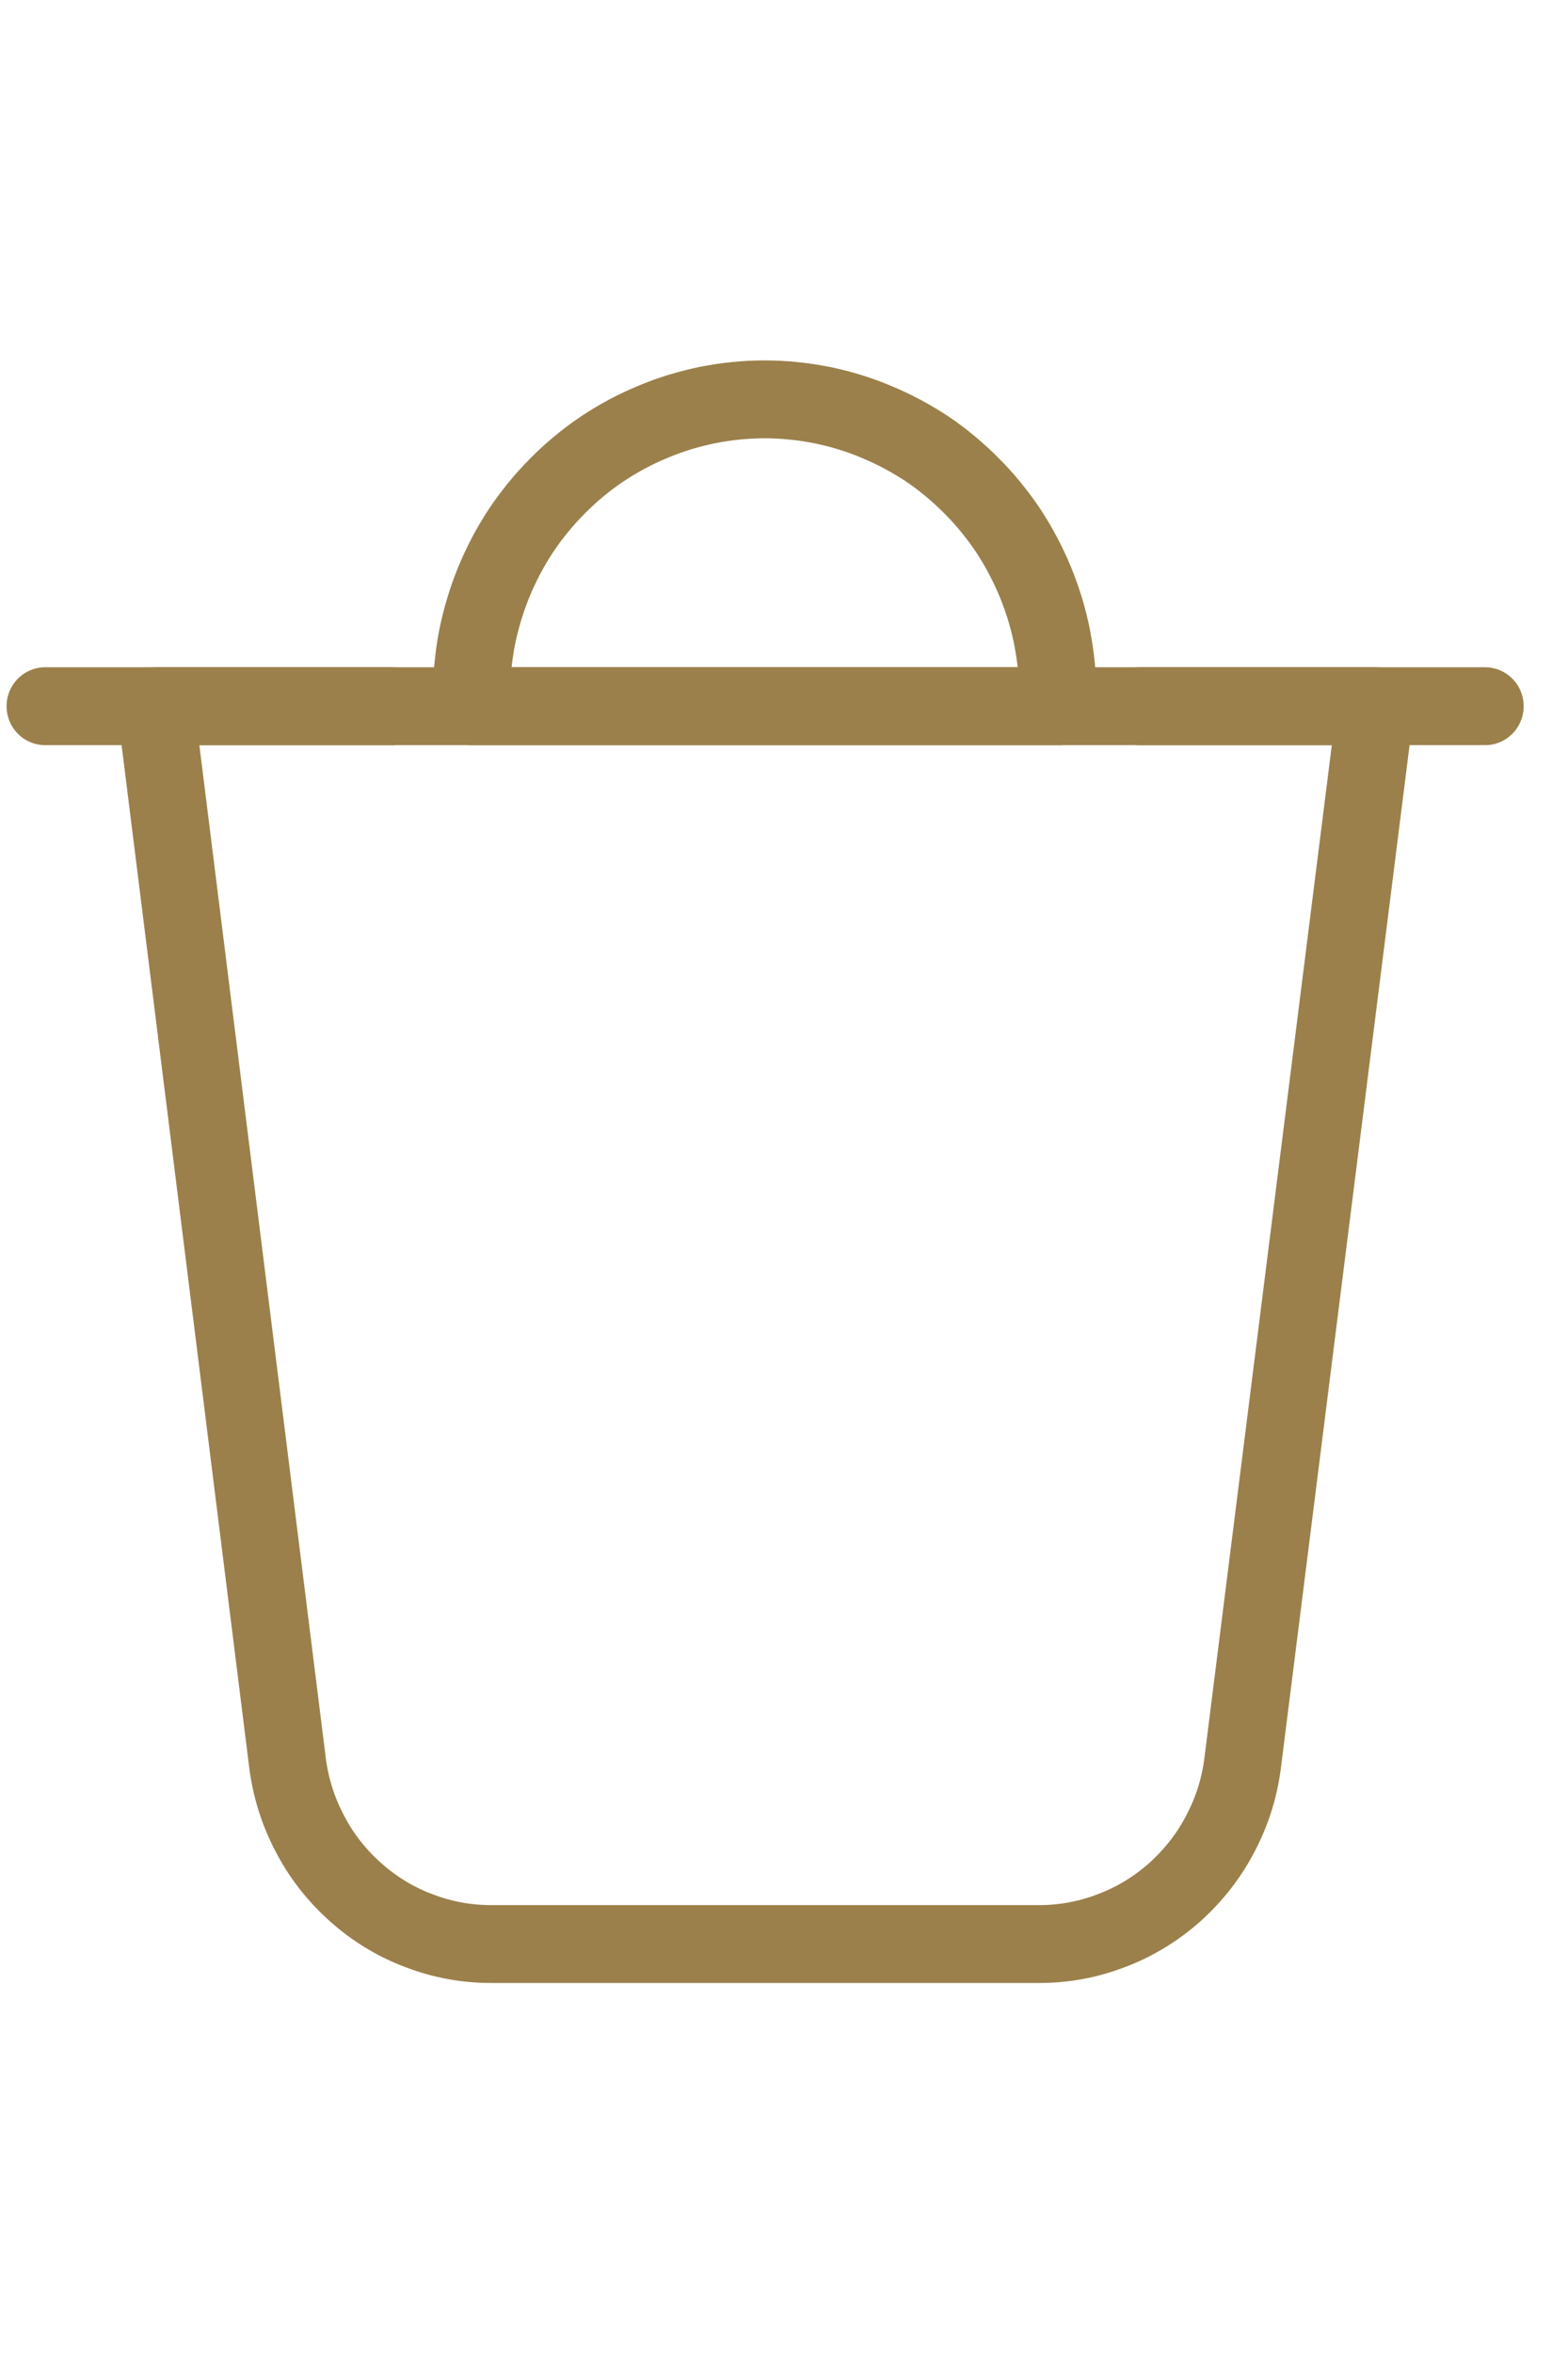<svg xmlns="http://www.w3.org/2000/svg" xmlns:xlink="http://www.w3.org/1999/xlink" width="40" zoomAndPan="magnify" viewBox="0 0 30 45" height="60" preserveAspectRatio="xMidYMid meet" version="1.0"><path stroke-linecap="round" transform="matrix(0.984, 0, 0, 0.993, -0.82, 5.692)" fill="none" stroke-linejoin="round" d="M 22.998 7.869 L 27.58 7.869 L 24.999 28.191 C 24.94 28.679 24.797 29.139 24.567 29.572 C 24.34 30.009 24.038 30.387 23.673 30.713 C 23.304 31.036 22.887 31.288 22.426 31.457 C 21.966 31.63 21.493 31.713 21.001 31.709 L 10.419 31.709 C 9.93 31.713 9.454 31.63 8.993 31.457 C 8.533 31.288 8.116 31.036 7.75 30.713 C 7.381 30.387 7.079 30.009 6.853 29.572 C 6.623 29.139 6.48 28.679 6.42 28.191 L 3.859 7.869 L 8.441 7.869 " stroke="rgb(60.779%, 50.2%, 29.41%)" stroke-width="1.5" stroke-opacity="1" stroke-miterlimit="4"/><path stroke-linecap="round" transform="matrix(0.984, 0, 0, 0.993, -0.82, 5.692)" fill="none" stroke-linejoin="round" d="M 21.41 7.661 L 21.41 7.869 L 10.002 7.869 L 10.002 7.661 C 10.002 7.287 10.038 6.913 10.109 6.547 C 10.185 6.181 10.292 5.823 10.435 5.477 C 10.578 5.134 10.752 4.804 10.959 4.493 C 11.169 4.182 11.404 3.895 11.67 3.631 C 11.936 3.364 12.222 3.128 12.535 2.919 C 12.845 2.714 13.174 2.537 13.52 2.396 C 13.865 2.25 14.223 2.144 14.588 2.069 C 14.953 1.998 15.327 1.959 15.7 1.959 C 16.073 1.959 16.446 1.998 16.812 2.069 C 17.181 2.144 17.534 2.25 17.88 2.396 C 18.225 2.537 18.555 2.714 18.869 2.919 C 19.178 3.128 19.464 3.364 19.73 3.631 C 19.996 3.895 20.231 4.182 20.441 4.493 C 20.647 4.804 20.822 5.134 20.965 5.477 C 21.108 5.823 21.219 6.181 21.291 6.547 C 21.362 6.913 21.402 7.287 21.402 7.661 Z M 21.41 7.661 " stroke="rgb(60.779%, 50.2%, 29.41%)" stroke-width="1.5" stroke-opacity="1" stroke-miterlimit="4"/><path stroke-linecap="round" transform="matrix(0.984, 0, 0, 0.993, -0.82, 5.692)" fill="none" stroke-linejoin="round" d="M 29.709 7.869 L 1.711 7.869 " stroke="rgb(60.779%, 50.2%, 29.41%)" stroke-width="1.5" stroke-opacity="1" stroke-miterlimit="4"/></svg>
